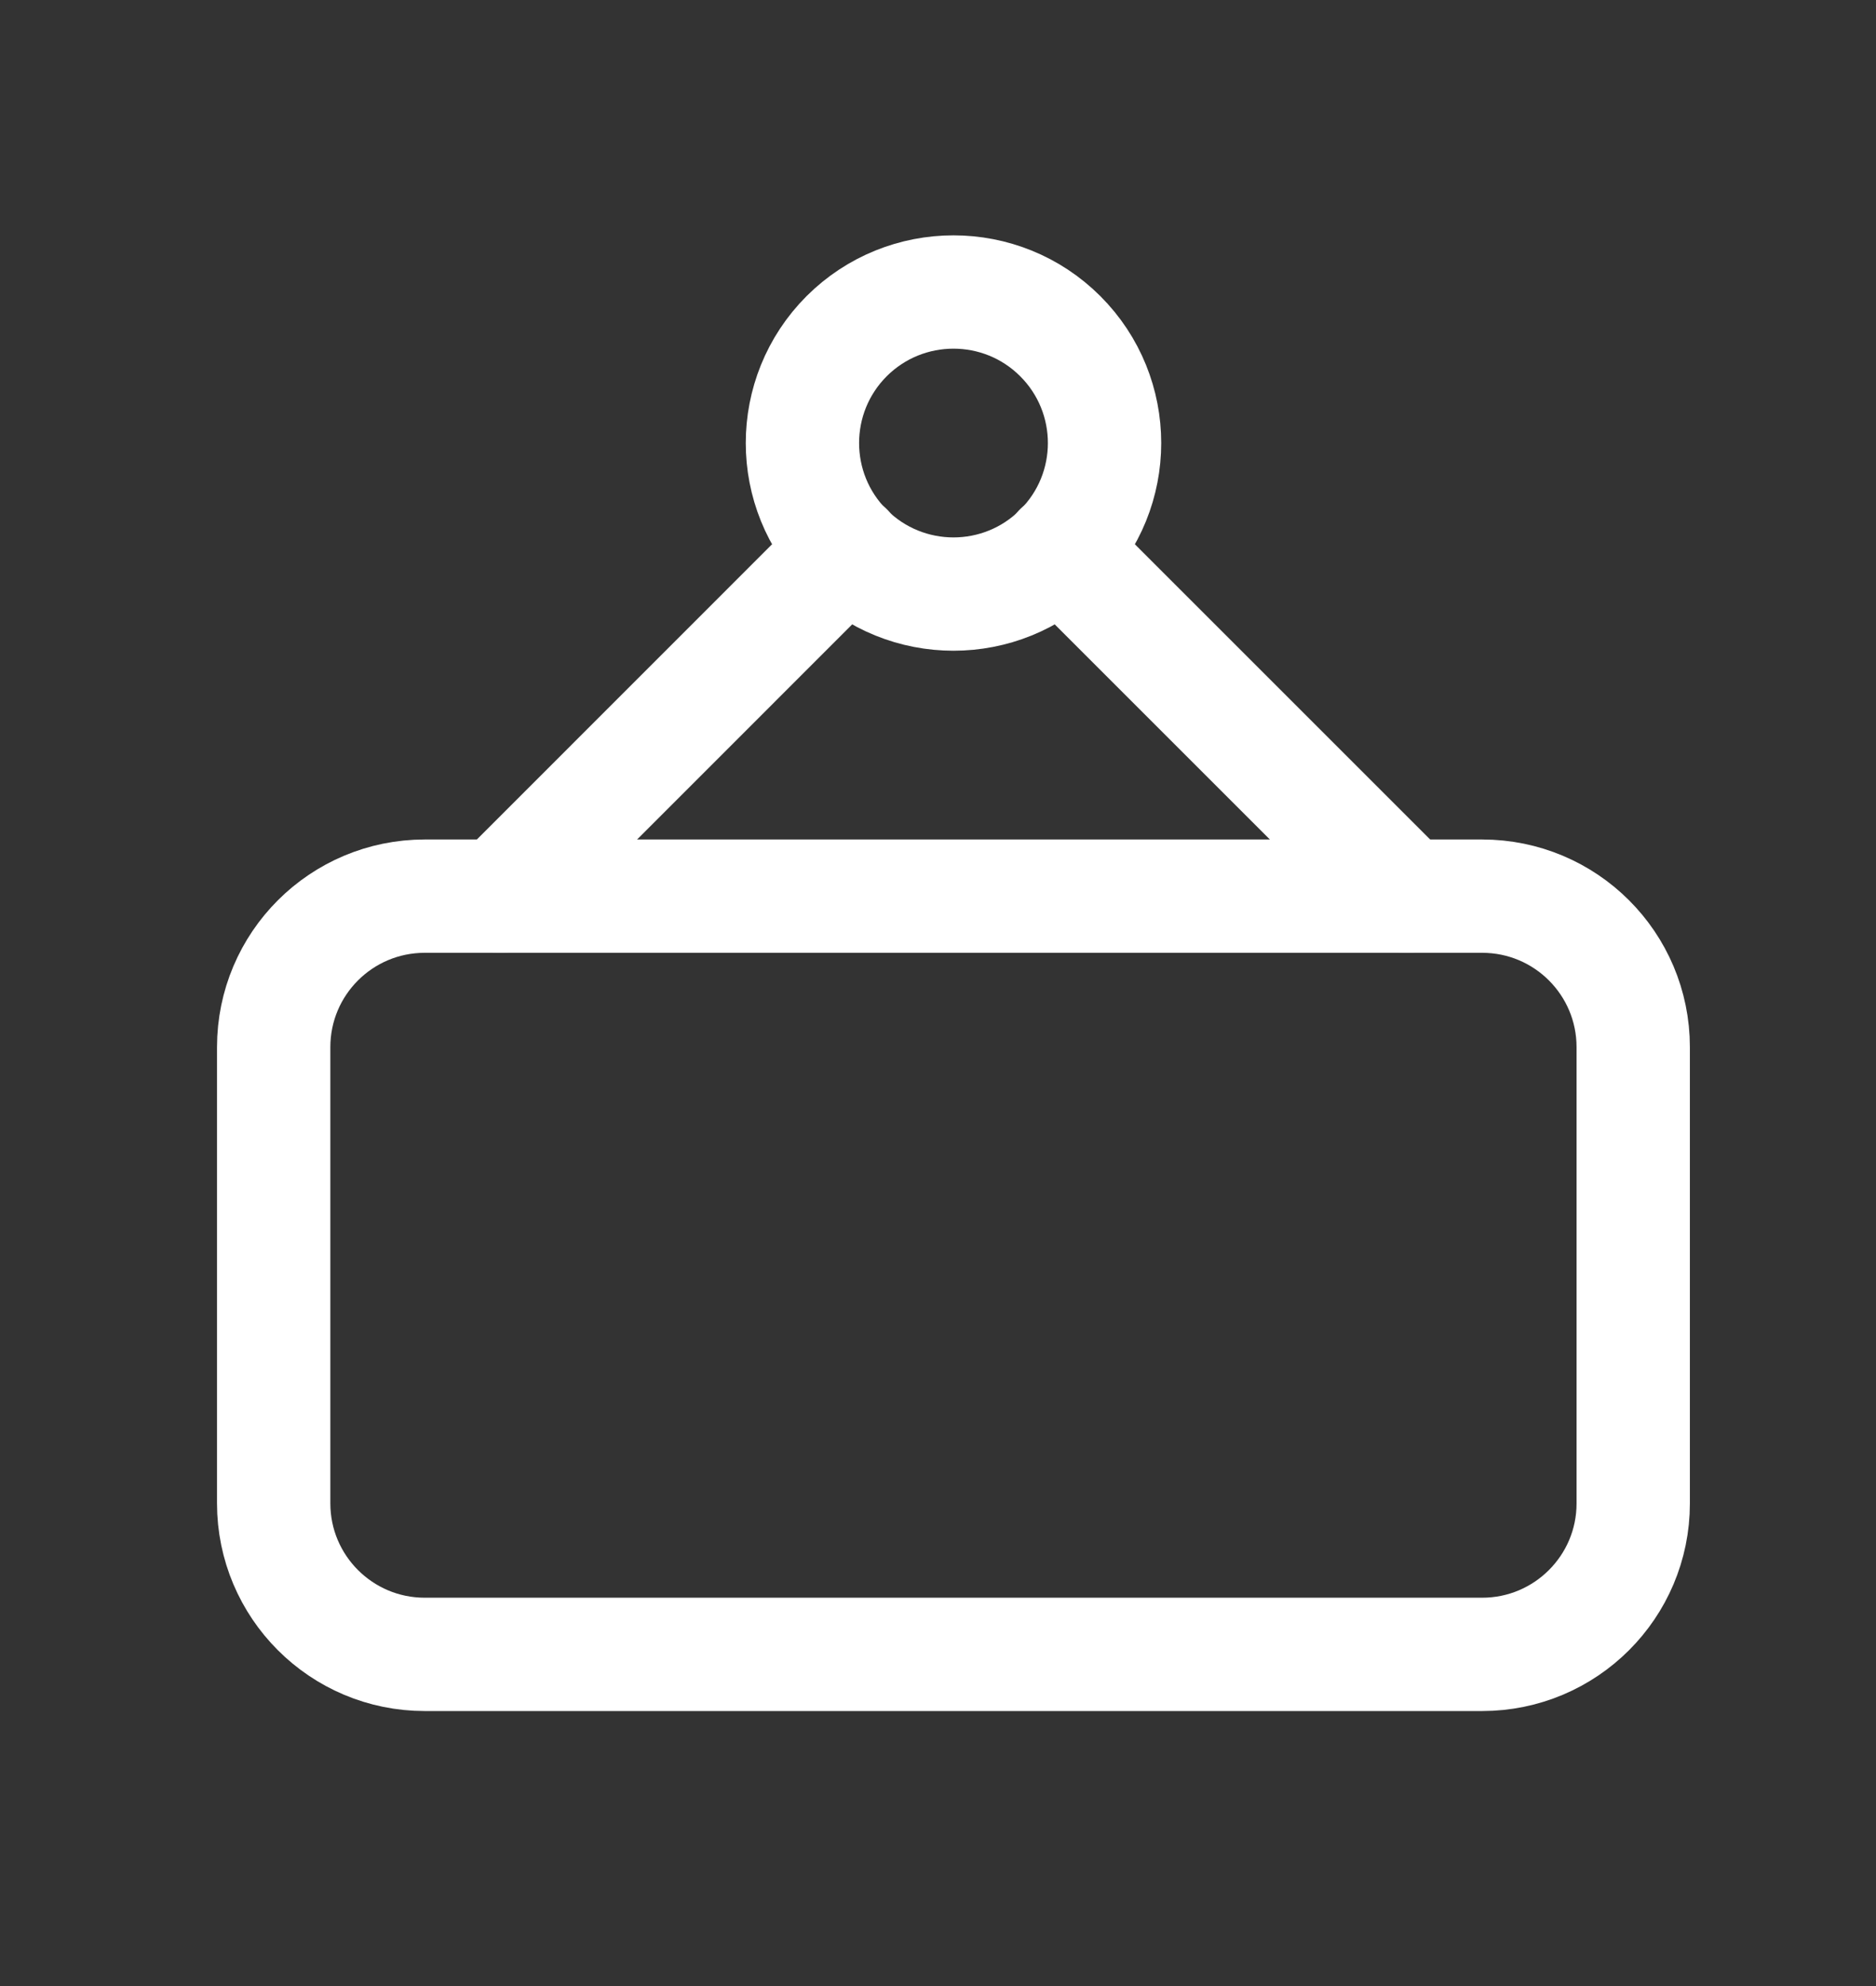 <svg width="17" height="18" viewBox="0 0 17 18" fill="none" xmlns="http://www.w3.org/2000/svg">
<rect x="0" y="0" width="17" height="18" fill="#333333" stroke="none"/>
<g id="Sign 1" clip-path="url(#clip0_12558_5281)">
<g id="Group">
<g id="Group_2">
<path id="Vector" fill-rule="evenodd" clip-rule="evenodd" d="M13.431 14.994H3.849C3.093 14.994 2.48 14.381 2.48 13.625V9.491C2.48 8.734 3.093 8.122 3.849 8.122H13.431C14.187 8.122 14.8 8.734 14.8 9.491V13.626C14.8 14.381 14.187 14.994 13.431 14.994Z" stroke="white" stroke-width="1.027" stroke-linecap="round" stroke-linejoin="round"/>
<path id="Vector_2" fill-rule="evenodd" clip-rule="evenodd" d="M9.608 3.047C10.143 3.582 10.143 4.449 9.608 4.983C9.074 5.518 8.207 5.518 7.672 4.983C7.138 4.449 7.138 3.582 7.672 3.047C8.207 2.513 9.074 2.513 9.608 3.047Z" stroke="white" stroke-width="1.027" stroke-linecap="round" stroke-linejoin="round"/>
<path id="Vector_3" d="M4.534 8.122L7.675 4.98" stroke="white" stroke-width="1.027" stroke-linecap="round" stroke-linejoin="round"/>
<path id="Vector_4" d="M9.605 4.98L12.747 8.122" stroke="white" stroke-width="1.027" stroke-linecap="round" stroke-linejoin="round"/>
</g>
</g>
</g>
<defs>
<clipPath id="clip0_12558_5281">
<rect width="16.427" height="16.427" fill="white" transform="translate(0.427 0.607)"/>
</clipPath>
</defs>
</svg>
